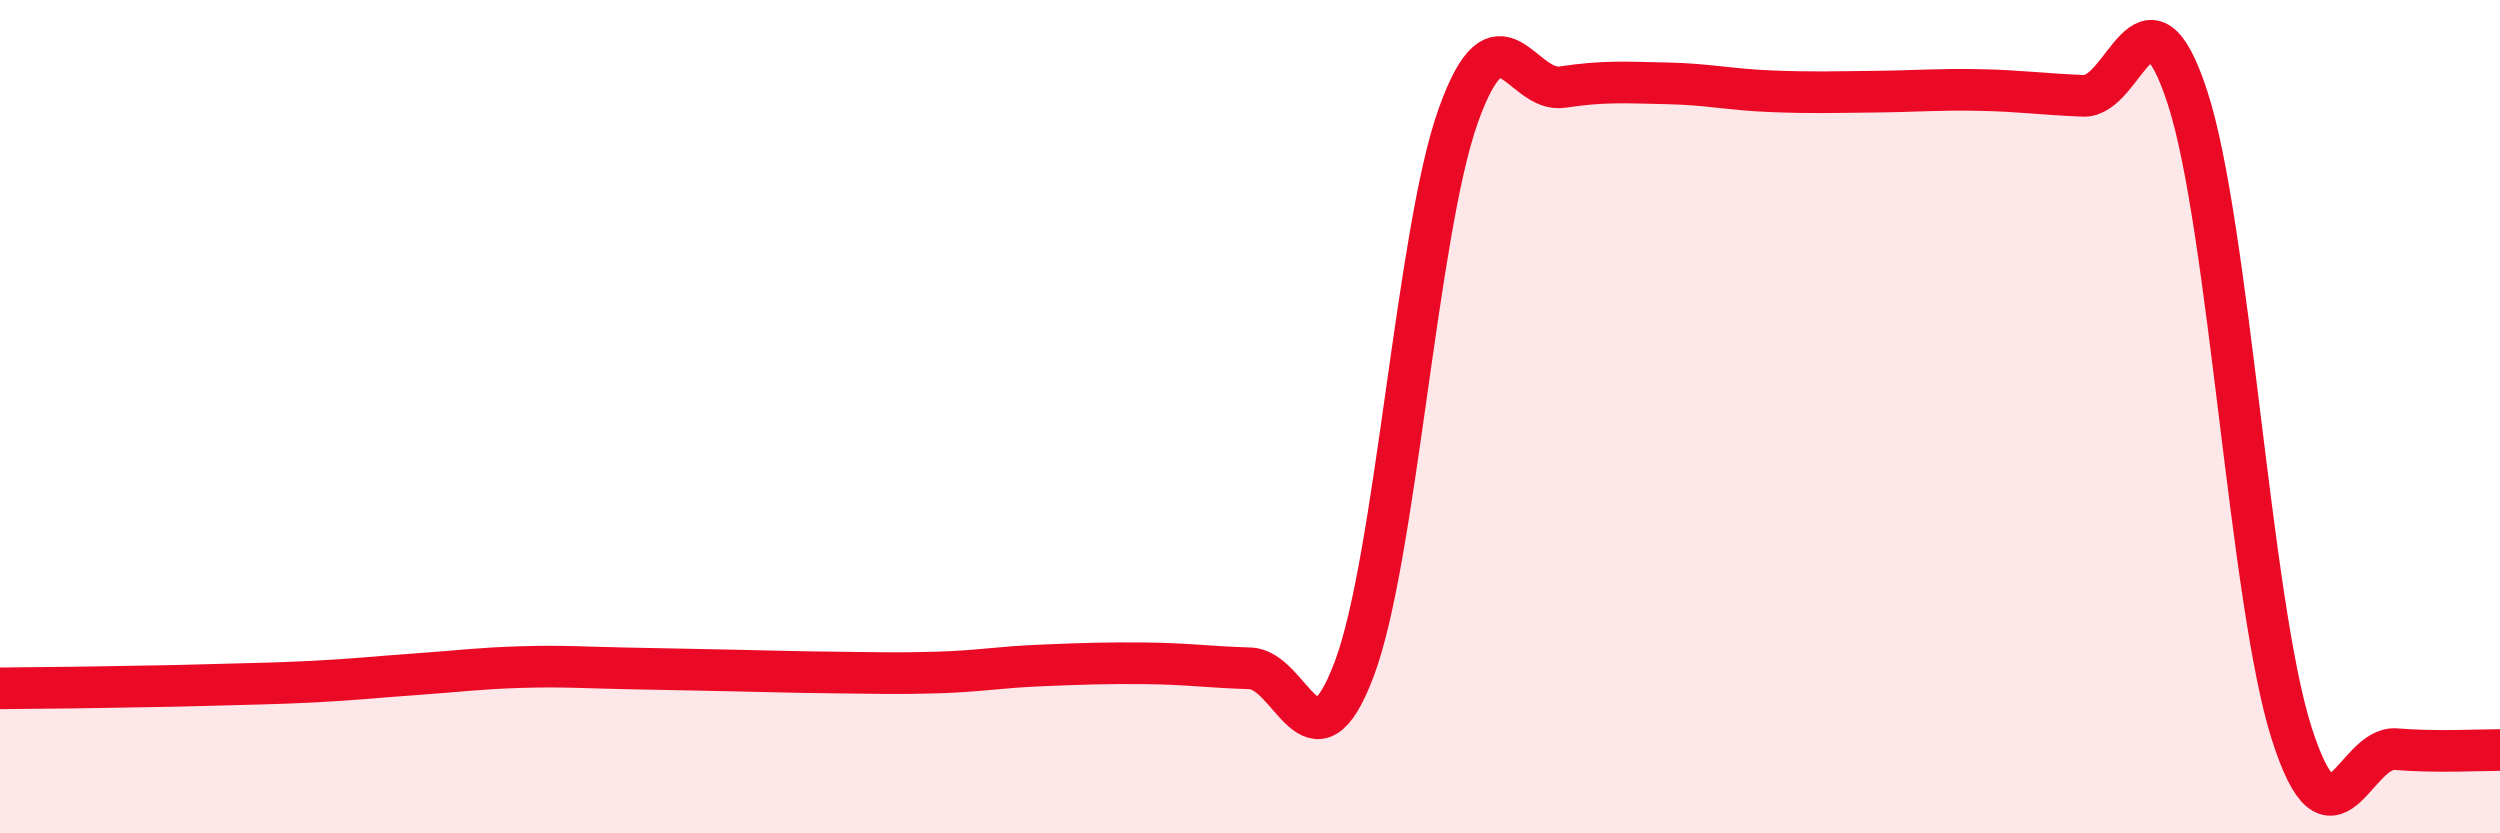 
    <svg width="60" height="20" viewBox="0 0 60 20" xmlns="http://www.w3.org/2000/svg">
      <path
        d="M 0,16.52 C 0.5,16.51 1.5,16.51 2.5,16.49 C 3.5,16.47 4,16.47 5,16.44 C 6,16.41 6.5,16.41 7.5,16.36 C 8.5,16.31 9,16.25 10,16.18 C 11,16.11 11.5,16.04 12.5,16.01 C 13.5,15.98 14,16.02 15,16.04 C 16,16.06 16.5,16.07 17.5,16.09 C 18.5,16.11 19,16.13 20,16.14 C 21,16.15 21.5,16.17 22.5,16.14 C 23.5,16.11 24,16.01 25,15.97 C 26,15.93 26.5,15.91 27.5,15.92 C 28.5,15.93 29,16.01 30,16.04 C 31,16.07 31.5,18.71 32.5,16.06 C 33.5,13.41 34,5.56 35,2.77 C 36,-0.02 36.5,2.24 37.5,2.09 C 38.5,1.94 39,1.98 40,2 C 41,2.02 41.5,2.15 42.5,2.19 C 43.5,2.23 44,2.21 45,2.2 C 46,2.19 46.5,2.14 47.5,2.16 C 48.5,2.18 49,2.26 50,2.3 C 51,2.34 51.5,-0.72 52.5,2.34 C 53.5,5.4 54,14.47 55,17.6 C 56,20.73 56.5,17.9 57.5,17.98 C 58.5,18.06 59.5,18 60,18L60 20L0 20Z"
        fill="#EB0A25"
        opacity="0.1"
        stroke-linecap="round"
        stroke-linejoin="round"
      />
      <path
        d="M 0,16.52 C 0.5,16.51 1.5,16.51 2.5,16.49 C 3.5,16.47 4,16.47 5,16.44 C 6,16.41 6.5,16.41 7.5,16.36 C 8.5,16.31 9,16.25 10,16.18 C 11,16.11 11.5,16.04 12.5,16.01 C 13.5,15.98 14,16.02 15,16.04 C 16,16.06 16.5,16.07 17.5,16.09 C 18.5,16.11 19,16.13 20,16.14 C 21,16.15 21.5,16.17 22.5,16.14 C 23.5,16.11 24,16.01 25,15.97 C 26,15.93 26.5,15.91 27.5,15.92 C 28.5,15.93 29,16.01 30,16.04 C 31,16.07 31.5,18.71 32.5,16.06 C 33.5,13.41 34,5.56 35,2.77 C 36,-0.02 36.5,2.24 37.5,2.09 C 38.5,1.94 39,1.98 40,2 C 41,2.02 41.5,2.15 42.5,2.19 C 43.5,2.23 44,2.21 45,2.2 C 46,2.19 46.5,2.14 47.5,2.16 C 48.5,2.18 49,2.26 50,2.3 C 51,2.34 51.5,-0.72 52.5,2.34 C 53.5,5.4 54,14.47 55,17.6 C 56,20.73 56.5,17.9 57.5,17.98 C 58.5,18.06 59.5,18 60,18"
        stroke="#EB0A25"
        stroke-width="1"
        fill="none"
        stroke-linecap="round"
        stroke-linejoin="round"
      />
    </svg>
  